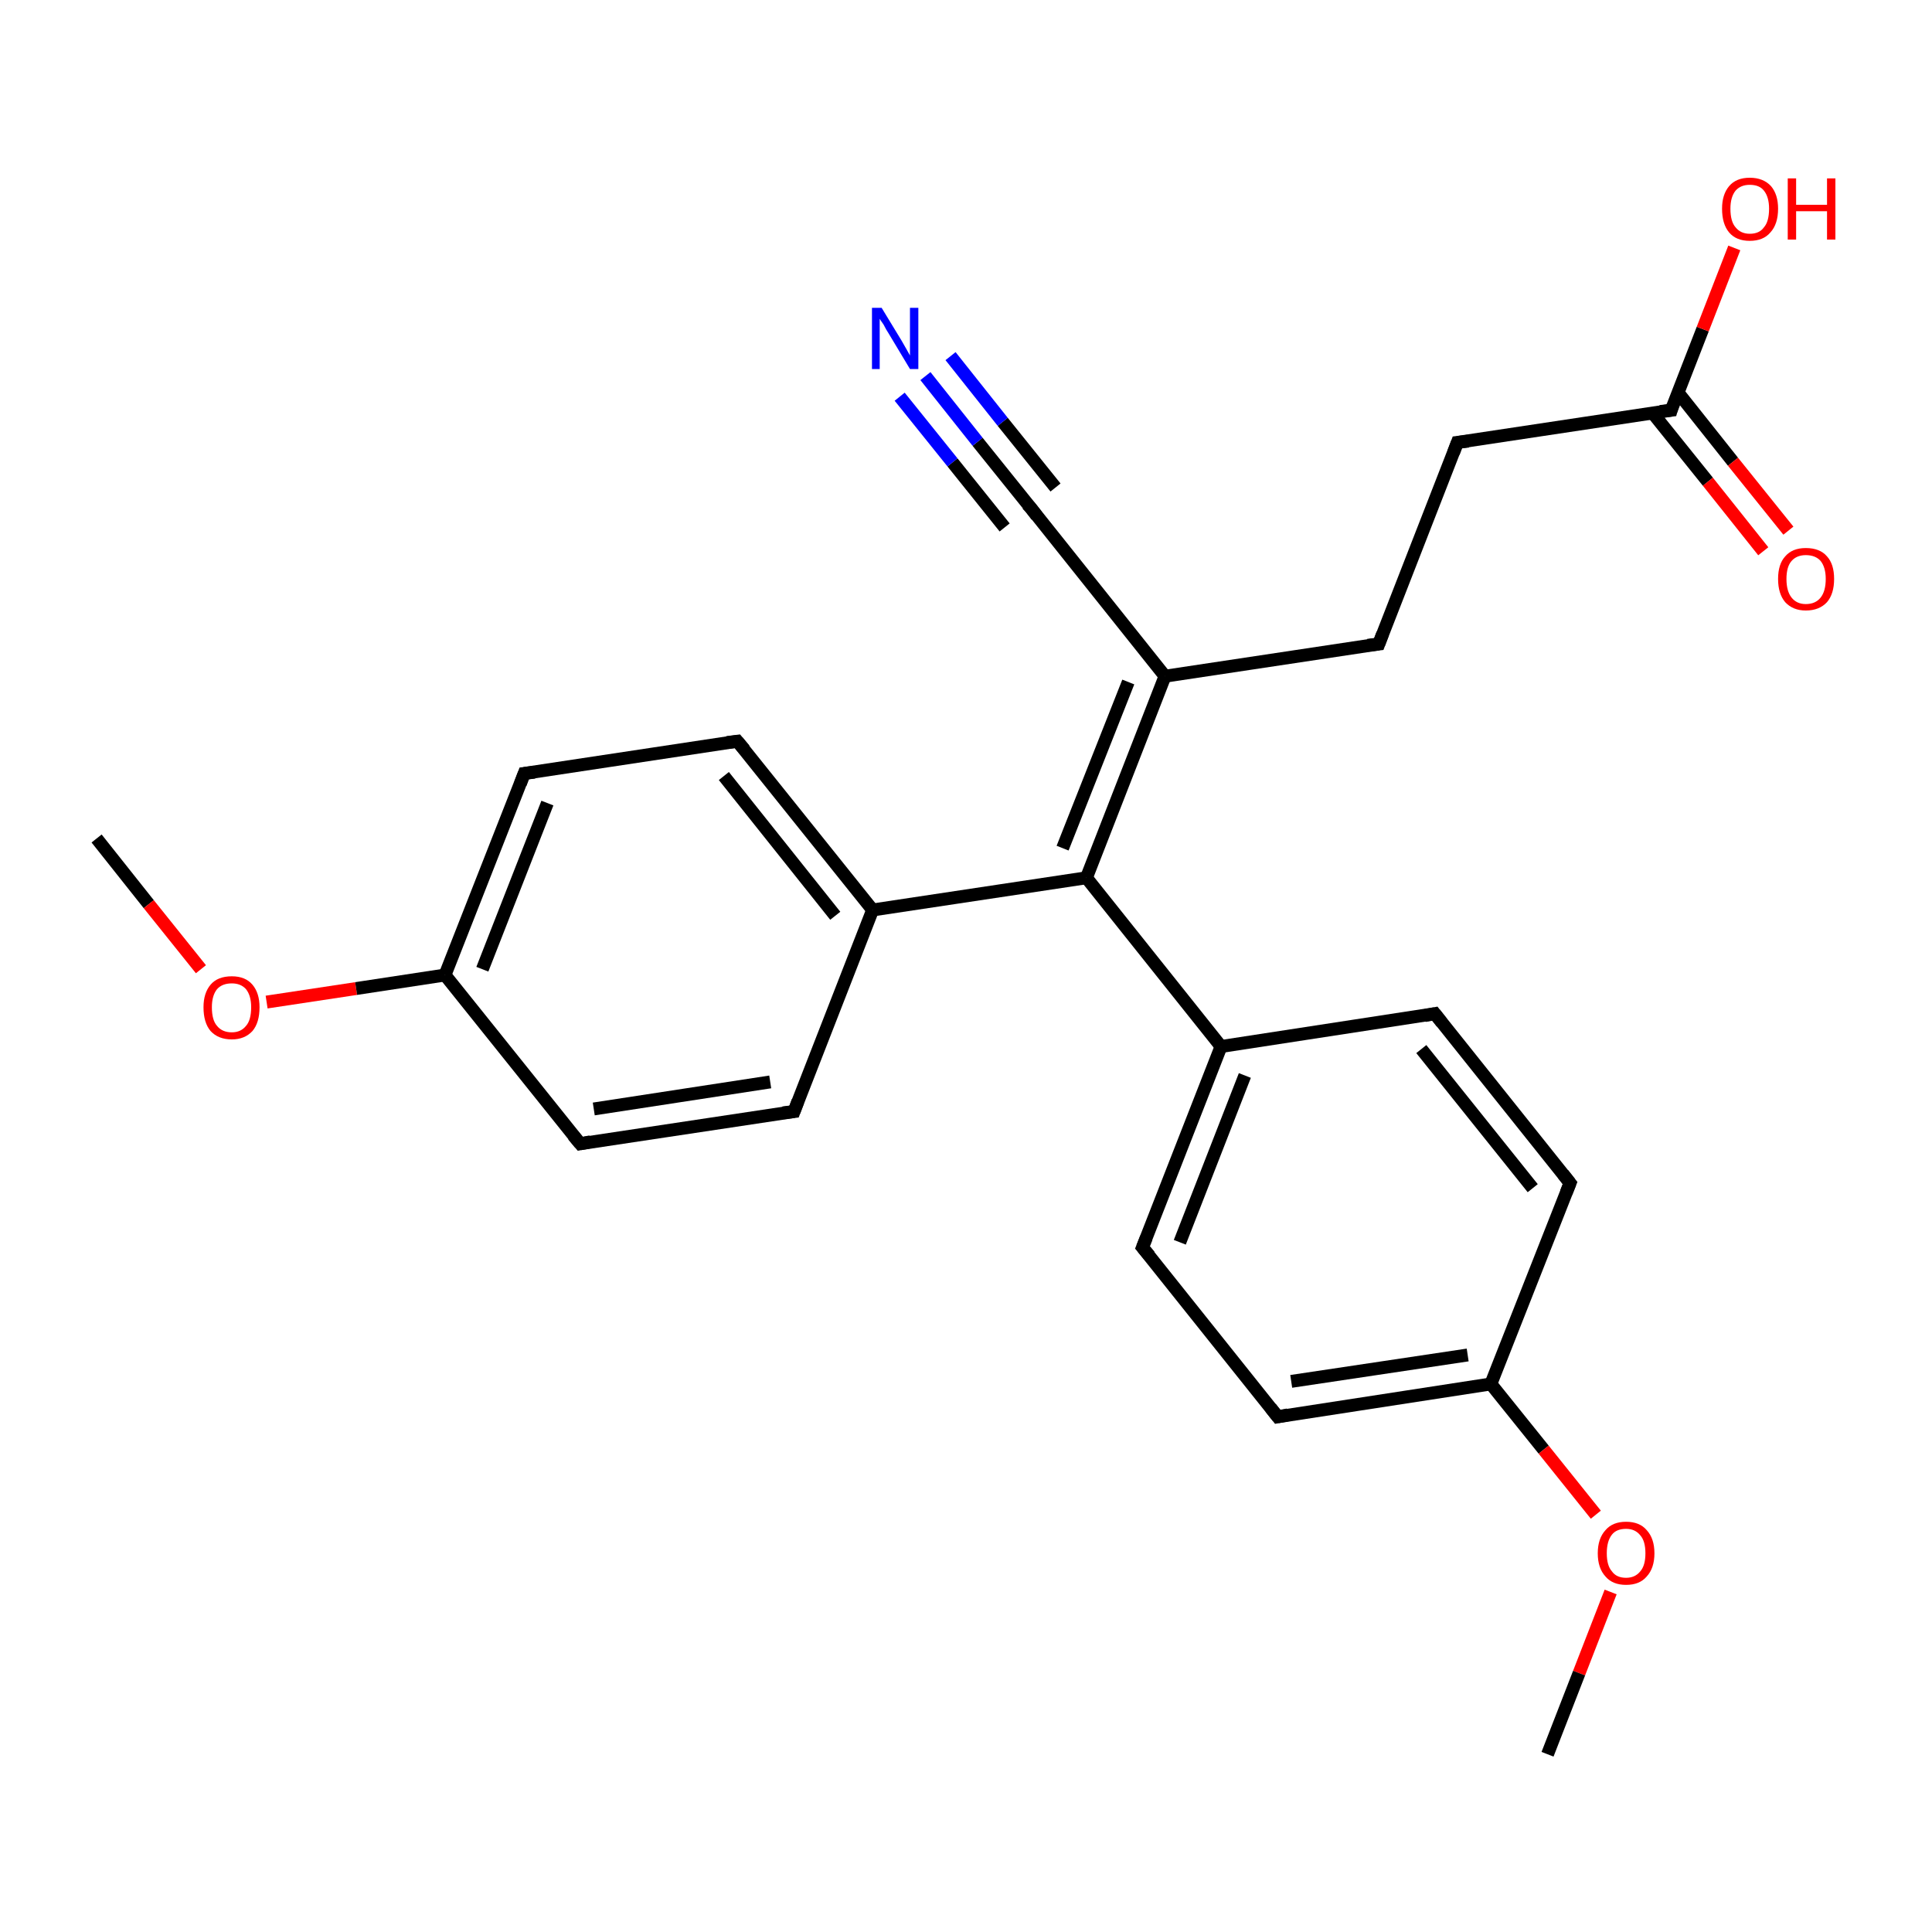 <?xml version='1.0' encoding='iso-8859-1'?>
<svg version='1.1' baseProfile='full'
              xmlns='http://www.w3.org/2000/svg'
                      xmlns:rdkit='http://www.rdkit.org/xml'
                      xmlns:xlink='http://www.w3.org/1999/xlink'
                  xml:space='preserve'
width='300px' height='300px' viewBox='0 0 300 300'>
<!-- END OF HEADER -->
<rect style='opacity:1.0;fill:none;stroke:none' width='300.0' height='300.0' x='0.0' y='0.0'> </rect>
<path class='bond-0 atom-0 atom-1' d='M 15.0,130.2 L 23.1,140.4' style='fill:none;fill-rule:evenodd;stroke:#000000;stroke-width:2.0px;stroke-linecap:butt;stroke-linejoin:miter;stroke-opacity:1' />
<path class='bond-0 atom-0 atom-1' d='M 23.1,140.4 L 31.2,150.5' style='fill:none;fill-rule:evenodd;stroke:#FF0000;stroke-width:2.0px;stroke-linecap:butt;stroke-linejoin:miter;stroke-opacity:1' />
<path class='bond-1 atom-1 atom-2' d='M 41.4,155.6 L 55.3,153.5' style='fill:none;fill-rule:evenodd;stroke:#FF0000;stroke-width:2.0px;stroke-linecap:butt;stroke-linejoin:miter;stroke-opacity:1' />
<path class='bond-1 atom-1 atom-2' d='M 55.3,153.5 L 69.1,151.4' style='fill:none;fill-rule:evenodd;stroke:#000000;stroke-width:2.0px;stroke-linecap:butt;stroke-linejoin:miter;stroke-opacity:1' />
<path class='bond-2 atom-2 atom-3' d='M 69.1,151.4 L 81.4,120.1' style='fill:none;fill-rule:evenodd;stroke:#000000;stroke-width:2.0px;stroke-linecap:butt;stroke-linejoin:miter;stroke-opacity:1' />
<path class='bond-2 atom-2 atom-3' d='M 74.9,150.5 L 85.0,124.7' style='fill:none;fill-rule:evenodd;stroke:#000000;stroke-width:2.0px;stroke-linecap:butt;stroke-linejoin:miter;stroke-opacity:1' />
<path class='bond-3 atom-3 atom-4' d='M 81.4,120.1 L 114.5,115.1' style='fill:none;fill-rule:evenodd;stroke:#000000;stroke-width:2.0px;stroke-linecap:butt;stroke-linejoin:miter;stroke-opacity:1' />
<path class='bond-4 atom-4 atom-5' d='M 114.5,115.1 L 135.5,141.3' style='fill:none;fill-rule:evenodd;stroke:#000000;stroke-width:2.0px;stroke-linecap:butt;stroke-linejoin:miter;stroke-opacity:1' />
<path class='bond-4 atom-4 atom-5' d='M 112.4,120.5 L 129.7,142.2' style='fill:none;fill-rule:evenodd;stroke:#000000;stroke-width:2.0px;stroke-linecap:butt;stroke-linejoin:miter;stroke-opacity:1' />
<path class='bond-5 atom-5 atom-6' d='M 135.5,141.3 L 123.3,172.6' style='fill:none;fill-rule:evenodd;stroke:#000000;stroke-width:2.0px;stroke-linecap:butt;stroke-linejoin:miter;stroke-opacity:1' />
<path class='bond-6 atom-6 atom-7' d='M 123.3,172.6 L 90.1,177.6' style='fill:none;fill-rule:evenodd;stroke:#000000;stroke-width:2.0px;stroke-linecap:butt;stroke-linejoin:miter;stroke-opacity:1' />
<path class='bond-6 atom-6 atom-7' d='M 119.6,168.0 L 92.2,172.2' style='fill:none;fill-rule:evenodd;stroke:#000000;stroke-width:2.0px;stroke-linecap:butt;stroke-linejoin:miter;stroke-opacity:1' />
<path class='bond-7 atom-5 atom-8' d='M 135.5,141.3 L 168.7,136.3' style='fill:none;fill-rule:evenodd;stroke:#000000;stroke-width:2.0px;stroke-linecap:butt;stroke-linejoin:miter;stroke-opacity:1' />
<path class='bond-8 atom-8 atom-9' d='M 168.7,136.3 L 180.9,105.0' style='fill:none;fill-rule:evenodd;stroke:#000000;stroke-width:2.0px;stroke-linecap:butt;stroke-linejoin:miter;stroke-opacity:1' />
<path class='bond-8 atom-8 atom-9' d='M 165.0,131.7 L 175.2,105.9' style='fill:none;fill-rule:evenodd;stroke:#000000;stroke-width:2.0px;stroke-linecap:butt;stroke-linejoin:miter;stroke-opacity:1' />
<path class='bond-9 atom-9 atom-10' d='M 180.9,105.0 L 214.1,100.0' style='fill:none;fill-rule:evenodd;stroke:#000000;stroke-width:2.0px;stroke-linecap:butt;stroke-linejoin:miter;stroke-opacity:1' />
<path class='bond-10 atom-10 atom-11' d='M 214.1,100.0 L 226.3,68.7' style='fill:none;fill-rule:evenodd;stroke:#000000;stroke-width:2.0px;stroke-linecap:butt;stroke-linejoin:miter;stroke-opacity:1' />
<path class='bond-11 atom-11 atom-12' d='M 226.3,68.7 L 259.5,63.7' style='fill:none;fill-rule:evenodd;stroke:#000000;stroke-width:2.0px;stroke-linecap:butt;stroke-linejoin:miter;stroke-opacity:1' />
<path class='bond-12 atom-12 atom-13' d='M 256.6,64.1 L 265.2,74.8' style='fill:none;fill-rule:evenodd;stroke:#000000;stroke-width:2.0px;stroke-linecap:butt;stroke-linejoin:miter;stroke-opacity:1' />
<path class='bond-12 atom-12 atom-13' d='M 265.2,74.8 L 273.8,85.6' style='fill:none;fill-rule:evenodd;stroke:#FF0000;stroke-width:2.0px;stroke-linecap:butt;stroke-linejoin:miter;stroke-opacity:1' />
<path class='bond-12 atom-12 atom-13' d='M 260.6,61.0 L 269.1,71.7' style='fill:none;fill-rule:evenodd;stroke:#000000;stroke-width:2.0px;stroke-linecap:butt;stroke-linejoin:miter;stroke-opacity:1' />
<path class='bond-12 atom-12 atom-13' d='M 269.1,71.7 L 277.7,82.4' style='fill:none;fill-rule:evenodd;stroke:#FF0000;stroke-width:2.0px;stroke-linecap:butt;stroke-linejoin:miter;stroke-opacity:1' />
<path class='bond-13 atom-12 atom-14' d='M 259.5,63.7 L 264.4,51.1' style='fill:none;fill-rule:evenodd;stroke:#000000;stroke-width:2.0px;stroke-linecap:butt;stroke-linejoin:miter;stroke-opacity:1' />
<path class='bond-13 atom-12 atom-14' d='M 264.4,51.1 L 269.3,38.5' style='fill:none;fill-rule:evenodd;stroke:#FF0000;stroke-width:2.0px;stroke-linecap:butt;stroke-linejoin:miter;stroke-opacity:1' />
<path class='bond-14 atom-9 atom-15' d='M 180.9,105.0 L 160.0,78.8' style='fill:none;fill-rule:evenodd;stroke:#000000;stroke-width:2.0px;stroke-linecap:butt;stroke-linejoin:miter;stroke-opacity:1' />
<path class='bond-15 atom-15 atom-16' d='M 160.0,78.8 L 151.8,68.6' style='fill:none;fill-rule:evenodd;stroke:#000000;stroke-width:2.0px;stroke-linecap:butt;stroke-linejoin:miter;stroke-opacity:1' />
<path class='bond-15 atom-15 atom-16' d='M 151.8,68.6 L 143.7,58.4' style='fill:none;fill-rule:evenodd;stroke:#0000FF;stroke-width:2.0px;stroke-linecap:butt;stroke-linejoin:miter;stroke-opacity:1' />
<path class='bond-15 atom-15 atom-16' d='M 156.0,81.9 L 147.9,71.8' style='fill:none;fill-rule:evenodd;stroke:#000000;stroke-width:2.0px;stroke-linecap:butt;stroke-linejoin:miter;stroke-opacity:1' />
<path class='bond-15 atom-15 atom-16' d='M 147.9,71.8 L 139.7,61.6' style='fill:none;fill-rule:evenodd;stroke:#0000FF;stroke-width:2.0px;stroke-linecap:butt;stroke-linejoin:miter;stroke-opacity:1' />
<path class='bond-15 atom-15 atom-16' d='M 163.9,75.7 L 155.7,65.5' style='fill:none;fill-rule:evenodd;stroke:#000000;stroke-width:2.0px;stroke-linecap:butt;stroke-linejoin:miter;stroke-opacity:1' />
<path class='bond-15 atom-15 atom-16' d='M 155.7,65.5 L 147.6,55.3' style='fill:none;fill-rule:evenodd;stroke:#0000FF;stroke-width:2.0px;stroke-linecap:butt;stroke-linejoin:miter;stroke-opacity:1' />
<path class='bond-16 atom-8 atom-17' d='M 168.7,136.3 L 189.6,162.5' style='fill:none;fill-rule:evenodd;stroke:#000000;stroke-width:2.0px;stroke-linecap:butt;stroke-linejoin:miter;stroke-opacity:1' />
<path class='bond-17 atom-17 atom-18' d='M 189.6,162.5 L 177.4,193.7' style='fill:none;fill-rule:evenodd;stroke:#000000;stroke-width:2.0px;stroke-linecap:butt;stroke-linejoin:miter;stroke-opacity:1' />
<path class='bond-17 atom-17 atom-18' d='M 193.3,167.0 L 183.2,192.9' style='fill:none;fill-rule:evenodd;stroke:#000000;stroke-width:2.0px;stroke-linecap:butt;stroke-linejoin:miter;stroke-opacity:1' />
<path class='bond-18 atom-18 atom-19' d='M 177.4,193.7 L 198.4,220.0' style='fill:none;fill-rule:evenodd;stroke:#000000;stroke-width:2.0px;stroke-linecap:butt;stroke-linejoin:miter;stroke-opacity:1' />
<path class='bond-19 atom-19 atom-20' d='M 198.4,220.0 L 231.5,214.9' style='fill:none;fill-rule:evenodd;stroke:#000000;stroke-width:2.0px;stroke-linecap:butt;stroke-linejoin:miter;stroke-opacity:1' />
<path class='bond-19 atom-19 atom-20' d='M 200.5,214.5 L 227.9,210.4' style='fill:none;fill-rule:evenodd;stroke:#000000;stroke-width:2.0px;stroke-linecap:butt;stroke-linejoin:miter;stroke-opacity:1' />
<path class='bond-20 atom-20 atom-21' d='M 231.5,214.9 L 243.8,183.7' style='fill:none;fill-rule:evenodd;stroke:#000000;stroke-width:2.0px;stroke-linecap:butt;stroke-linejoin:miter;stroke-opacity:1' />
<path class='bond-21 atom-21 atom-22' d='M 243.8,183.7 L 222.8,157.4' style='fill:none;fill-rule:evenodd;stroke:#000000;stroke-width:2.0px;stroke-linecap:butt;stroke-linejoin:miter;stroke-opacity:1' />
<path class='bond-21 atom-21 atom-22' d='M 238.0,184.5 L 220.7,162.9' style='fill:none;fill-rule:evenodd;stroke:#000000;stroke-width:2.0px;stroke-linecap:butt;stroke-linejoin:miter;stroke-opacity:1' />
<path class='bond-22 atom-20 atom-23' d='M 231.5,214.9 L 239.7,225.1' style='fill:none;fill-rule:evenodd;stroke:#000000;stroke-width:2.0px;stroke-linecap:butt;stroke-linejoin:miter;stroke-opacity:1' />
<path class='bond-22 atom-20 atom-23' d='M 239.7,225.1 L 247.8,235.2' style='fill:none;fill-rule:evenodd;stroke:#FF0000;stroke-width:2.0px;stroke-linecap:butt;stroke-linejoin:miter;stroke-opacity:1' />
<path class='bond-23 atom-23 atom-24' d='M 250.1,247.2 L 245.2,259.8' style='fill:none;fill-rule:evenodd;stroke:#FF0000;stroke-width:2.0px;stroke-linecap:butt;stroke-linejoin:miter;stroke-opacity:1' />
<path class='bond-23 atom-23 atom-24' d='M 245.2,259.8 L 240.3,272.4' style='fill:none;fill-rule:evenodd;stroke:#000000;stroke-width:2.0px;stroke-linecap:butt;stroke-linejoin:miter;stroke-opacity:1' />
<path class='bond-24 atom-7 atom-2' d='M 90.1,177.6 L 69.1,151.4' style='fill:none;fill-rule:evenodd;stroke:#000000;stroke-width:2.0px;stroke-linecap:butt;stroke-linejoin:miter;stroke-opacity:1' />
<path class='bond-25 atom-22 atom-17' d='M 222.8,157.4 L 189.6,162.5' style='fill:none;fill-rule:evenodd;stroke:#000000;stroke-width:2.0px;stroke-linecap:butt;stroke-linejoin:miter;stroke-opacity:1' />
<path d='M 80.8,121.7 L 81.4,120.1 L 83.0,119.9' style='fill:none;stroke:#000000;stroke-width:2.0px;stroke-linecap:butt;stroke-linejoin:miter;stroke-miterlimit:10;stroke-opacity:1;' />
<path d='M 112.9,115.3 L 114.5,115.1 L 115.6,116.4' style='fill:none;stroke:#000000;stroke-width:2.0px;stroke-linecap:butt;stroke-linejoin:miter;stroke-miterlimit:10;stroke-opacity:1;' />
<path d='M 123.9,171.0 L 123.3,172.6 L 121.6,172.8' style='fill:none;stroke:#000000;stroke-width:2.0px;stroke-linecap:butt;stroke-linejoin:miter;stroke-miterlimit:10;stroke-opacity:1;' />
<path d='M 91.7,177.3 L 90.1,177.6 L 89.0,176.3' style='fill:none;stroke:#000000;stroke-width:2.0px;stroke-linecap:butt;stroke-linejoin:miter;stroke-miterlimit:10;stroke-opacity:1;' />
<path d='M 212.4,100.2 L 214.1,100.0 L 214.7,98.4' style='fill:none;stroke:#000000;stroke-width:2.0px;stroke-linecap:butt;stroke-linejoin:miter;stroke-miterlimit:10;stroke-opacity:1;' />
<path d='M 225.7,70.3 L 226.3,68.7 L 228.0,68.5' style='fill:none;stroke:#000000;stroke-width:2.0px;stroke-linecap:butt;stroke-linejoin:miter;stroke-miterlimit:10;stroke-opacity:1;' />
<path d='M 257.8,63.9 L 259.5,63.7 L 259.7,63.0' style='fill:none;stroke:#000000;stroke-width:2.0px;stroke-linecap:butt;stroke-linejoin:miter;stroke-miterlimit:10;stroke-opacity:1;' />
<path d='M 161.0,80.1 L 160.0,78.8 L 159.5,78.3' style='fill:none;stroke:#000000;stroke-width:2.0px;stroke-linecap:butt;stroke-linejoin:miter;stroke-miterlimit:10;stroke-opacity:1;' />
<path d='M 178.0,192.2 L 177.4,193.7 L 178.5,195.0' style='fill:none;stroke:#000000;stroke-width:2.0px;stroke-linecap:butt;stroke-linejoin:miter;stroke-miterlimit:10;stroke-opacity:1;' />
<path d='M 197.3,218.6 L 198.4,220.0 L 200.0,219.7' style='fill:none;stroke:#000000;stroke-width:2.0px;stroke-linecap:butt;stroke-linejoin:miter;stroke-miterlimit:10;stroke-opacity:1;' />
<path d='M 243.2,185.2 L 243.8,183.7 L 242.7,182.3' style='fill:none;stroke:#000000;stroke-width:2.0px;stroke-linecap:butt;stroke-linejoin:miter;stroke-miterlimit:10;stroke-opacity:1;' />
<path d='M 223.9,158.8 L 222.8,157.4 L 221.2,157.7' style='fill:none;stroke:#000000;stroke-width:2.0px;stroke-linecap:butt;stroke-linejoin:miter;stroke-miterlimit:10;stroke-opacity:1;' />
<path class='atom-1' d='M 31.6 156.4
Q 31.6 154.2, 32.7 152.9
Q 33.8 151.6, 36.0 151.6
Q 38.1 151.6, 39.2 152.9
Q 40.3 154.2, 40.3 156.4
Q 40.3 158.8, 39.2 160.1
Q 38.0 161.4, 36.0 161.4
Q 33.9 161.4, 32.7 160.1
Q 31.6 158.8, 31.6 156.4
M 36.0 160.3
Q 37.4 160.3, 38.2 159.3
Q 39.0 158.4, 39.0 156.4
Q 39.0 154.6, 38.2 153.6
Q 37.4 152.7, 36.0 152.7
Q 34.5 152.7, 33.7 153.6
Q 32.9 154.6, 32.9 156.4
Q 32.9 158.4, 33.7 159.3
Q 34.5 160.3, 36.0 160.3
' fill='#FF0000'/>
<path class='atom-13' d='M 276.1 89.9
Q 276.1 87.6, 277.2 86.4
Q 278.3 85.1, 280.4 85.1
Q 282.6 85.1, 283.7 86.4
Q 284.8 87.6, 284.8 89.9
Q 284.8 92.2, 283.7 93.5
Q 282.5 94.8, 280.4 94.8
Q 278.4 94.8, 277.2 93.5
Q 276.1 92.2, 276.1 89.9
M 280.4 93.8
Q 281.9 93.8, 282.7 92.8
Q 283.5 91.8, 283.5 89.9
Q 283.5 88.1, 282.7 87.1
Q 281.9 86.2, 280.4 86.2
Q 279.0 86.2, 278.2 87.1
Q 277.4 88.0, 277.4 89.9
Q 277.4 91.8, 278.2 92.8
Q 279.0 93.8, 280.4 93.8
' fill='#FF0000'/>
<path class='atom-14' d='M 267.4 32.4
Q 267.4 30.2, 268.5 28.9
Q 269.6 27.6, 271.7 27.6
Q 273.8 27.6, 275.0 28.9
Q 276.1 30.2, 276.1 32.4
Q 276.1 34.8, 274.9 36.1
Q 273.8 37.4, 271.7 37.4
Q 269.6 37.4, 268.5 36.1
Q 267.4 34.8, 267.4 32.4
M 271.7 36.3
Q 273.2 36.3, 273.9 35.3
Q 274.7 34.4, 274.7 32.4
Q 274.7 30.6, 273.9 29.6
Q 273.2 28.7, 271.7 28.7
Q 270.3 28.7, 269.5 29.6
Q 268.7 30.6, 268.7 32.4
Q 268.7 34.4, 269.5 35.3
Q 270.3 36.3, 271.7 36.3
' fill='#FF0000'/>
<path class='atom-14' d='M 277.6 27.7
L 278.9 27.7
L 278.9 31.8
L 283.7 31.8
L 283.7 27.7
L 285.0 27.7
L 285.0 37.2
L 283.7 37.2
L 283.7 32.8
L 278.9 32.8
L 278.9 37.2
L 277.6 37.2
L 277.6 27.7
' fill='#FF0000'/>
<path class='atom-16' d='M 136.9 47.8
L 140.0 52.9
Q 140.3 53.4, 140.8 54.3
Q 141.3 55.2, 141.3 55.2
L 141.3 47.8
L 142.6 47.8
L 142.6 57.3
L 141.3 57.3
L 138.0 51.8
Q 137.6 51.2, 137.2 50.4
Q 136.7 49.7, 136.6 49.5
L 136.6 57.3
L 135.4 57.3
L 135.4 47.8
L 136.9 47.8
' fill='#0000FF'/>
<path class='atom-23' d='M 248.1 241.2
Q 248.1 238.9, 249.3 237.6
Q 250.4 236.3, 252.5 236.3
Q 254.6 236.3, 255.7 237.6
Q 256.9 238.9, 256.9 241.2
Q 256.9 243.5, 255.7 244.8
Q 254.6 246.1, 252.5 246.1
Q 250.4 246.1, 249.3 244.8
Q 248.1 243.5, 248.1 241.2
M 252.5 245.0
Q 253.9 245.0, 254.7 244.0
Q 255.5 243.1, 255.5 241.2
Q 255.5 239.3, 254.7 238.4
Q 253.9 237.4, 252.5 237.4
Q 251.0 237.4, 250.3 238.3
Q 249.5 239.3, 249.5 241.2
Q 249.5 243.1, 250.3 244.0
Q 251.0 245.0, 252.5 245.0
' fill='#FF0000'/>
</svg>
